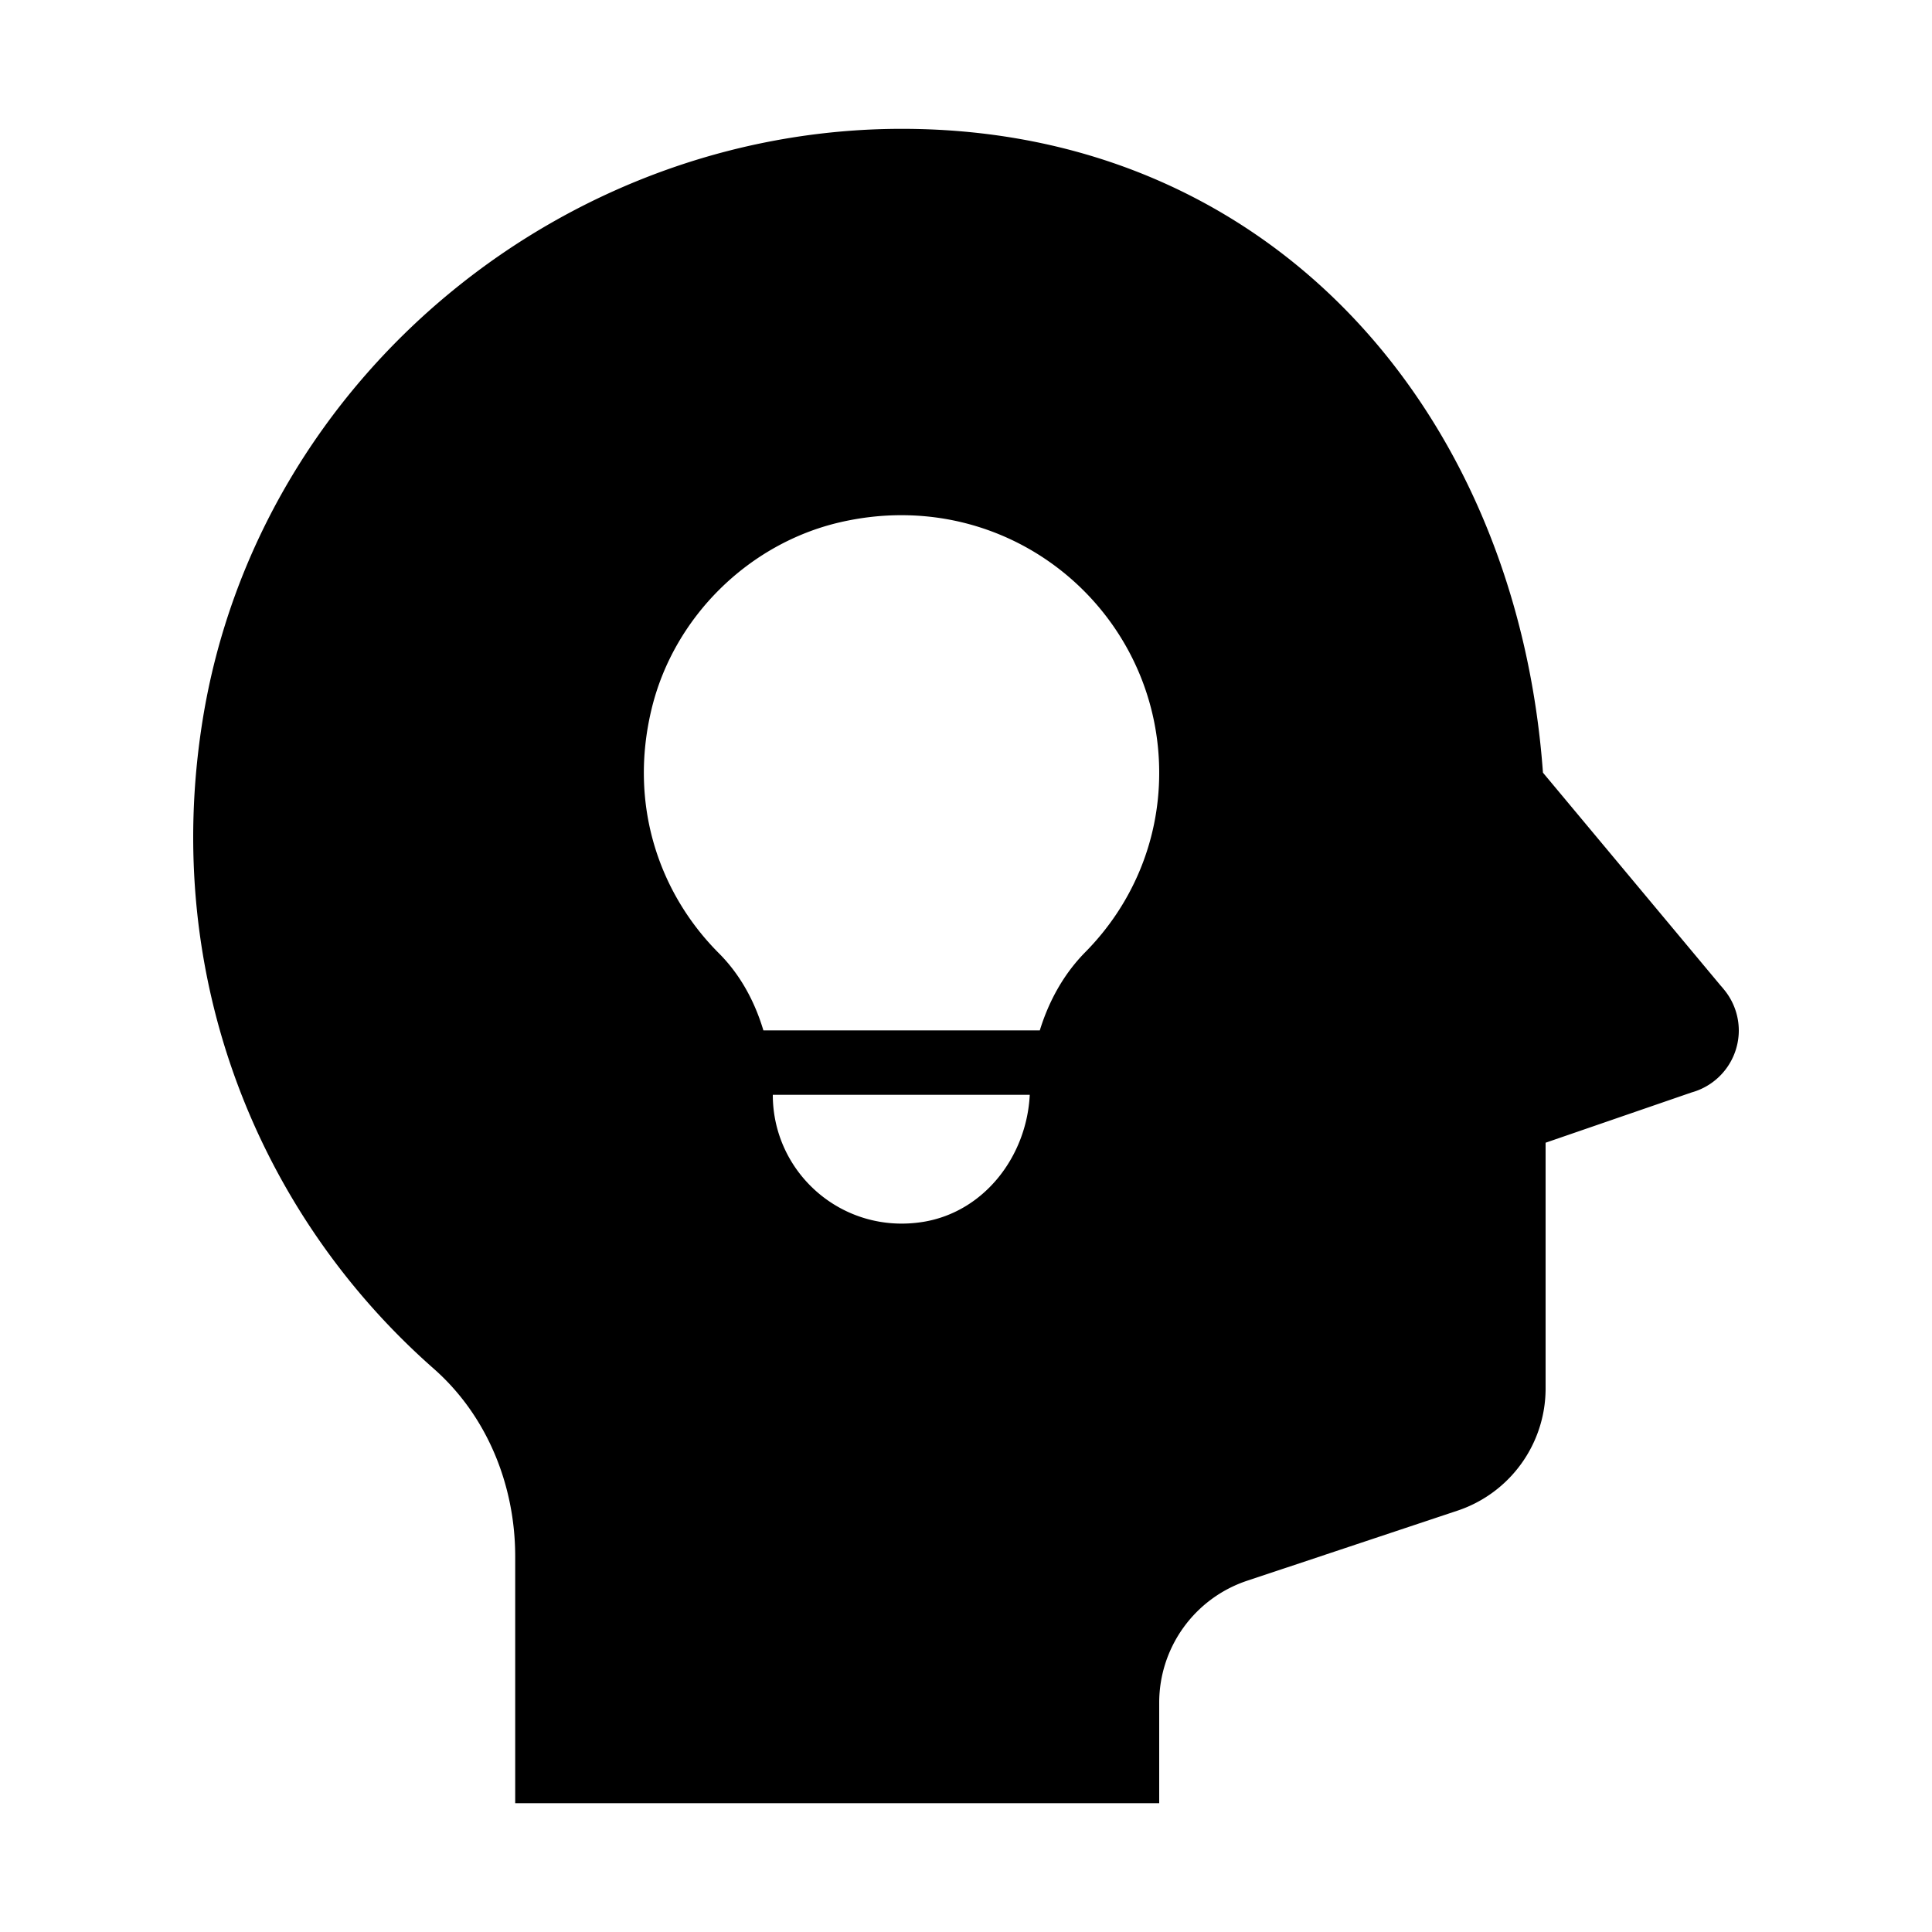 <?xml version="1.0"?><svg fill="#000000" xmlns="http://www.w3.org/2000/svg"  viewBox="0 0 30 30" width="120px" height="120px">    <path d="M 14.281 2.004 C 8.861 1.866 4.004 5.83 3.146 11.184 C 2.504 15.192 4.031 18.873 6.734 21.252 C 7.564 21.982 8 23.062 8 24.168 L 8 28 L 18 28 L 18 26.441 C 18 25.58 18.55 24.817 19.367 24.545 L 22.633 23.457 C 23.449 23.184 24 22.42 24 21.559 L 24 17.744 L 26.268 16.963 A 1 1 0 0 0 27 16 A 1 1 0 0 0 26.773 15.369 L 26.746 15.336 A 1 1 0 0 0 26.717 15.303 L 23.959 11.998 C 23.558 6.485 19.862 2.144 14.281 2.004 z M 14.006 8 C 16.212 8.004 18 9.793 18 12 C 18 13.088 17.562 14.066 16.854 14.783 C 16.516 15.125 16.285 15.548 16.146 16 L 11.854 16 C 11.72 15.553 11.497 15.136 11.162 14.801 C 10.231 13.869 9.756 12.487 10.121 10.996 C 10.467 9.582 11.622 8.441 13.039 8.111 C 13.367 8.035 13.691 7.999 14.006 8 z M 12 17 L 15.99 17 C 15.943 17.954 15.284 18.818 14.336 18.973 C 13.083 19.176 12 18.215 12 17 z"/></svg>